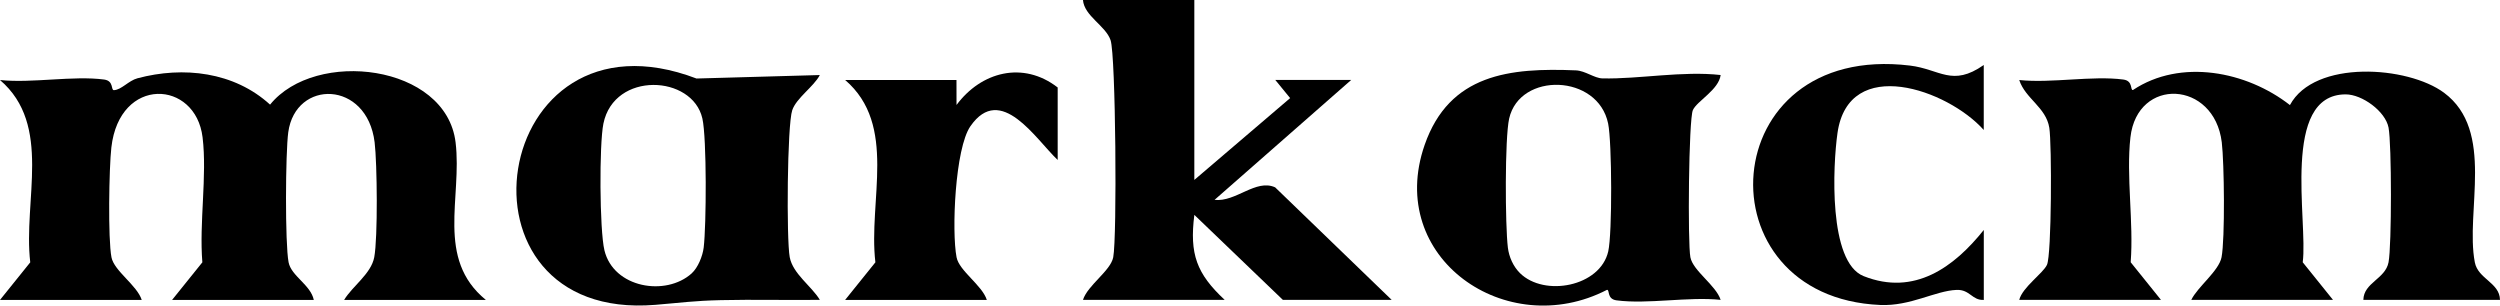 <?xml version="1.0" encoding="UTF-8"?>
<svg id="Layer_1" data-name="Layer 1" xmlns="http://www.w3.org/2000/svg" viewBox="0 0 1080 132.01">
  <path d="M209.88,129.56h-61.21c3.53-5.92,11.67-11.25,13.01-18.46,1.57-8.4,1.27-40.51.16-49.61-3.29-26.88-34.17-27.29-37.31-4.36-1.21,8.82-1.43,48.1.14,56.19,1.15,5.93,9.54,9.74,10.89,16.24h-61.21l13.07-16.24c-1.41-17.1,2.1-37.34.1-53.98-2.99-24.86-35.9-26.66-39.41,4.36-1.01,8.88-1.5,39.51.05,47.47,1.14,5.88,11.04,12.05,13.07,18.4H0l13.07-16.24C9.93,86.64,22.75,54.07,0,34.57c13.96,1.46,31.56-1.98,44.98-.21,4.29.57,2.85,4.63,4.22,4.59,3.23-.11,6.35-4.11,10.17-5.13,19.88-5.31,41.8-2.78,57.3,11.38,19.6-24.22,76.03-17.5,80.14,16.29,2.91,23.94-8.69,50.25,13.07,68.07Z"/>
  <path d="M872.31,129.56c1.35-5.43,10.26-11.44,11.98-15.15,2.03-4.36,2.13-52.22,1.01-59.22-1.42-8.87-10.35-12.54-12.99-20.62,13.95,1.46,31.57-1.98,44.98-.21,4.33.57,2.86,4.78,4.16,4.52,20.56-13.69,49.08-8.12,67.8,6.51,10.59-19.74,50.89-16.97,66.58-5.32,22.18,16.47,9.09,51.33,13.29,73.24,1.39,7.26,10.74,8.75,10.88,16.24h-59.03c.14-7.49,9.49-8.99,10.88-16.24s1.37-51.13,0-58.21c-1.36-7.02-11.39-14.34-18.54-14.33-28.05.05-16.21,54.81-18.53,72.53l13.07,16.24h-61.21c2.71-5.62,11.93-12.49,13.07-18.4,1.54-7.93,1.17-40.9.1-49.67-3.26-26.73-36.49-28.38-39.46-2.16-1.9,16.77,1.45,36.79.11,53.98l13.07,16.24h-61.21Z"/>
  <path d="M515.95,0v77.73l41.39-35.35-6.41-7.84h32.79l-59.03,51.8c9.18,1.05,17.85-9.19,26.17-5.41l50.34,48.61h-47l-38.24-36.71c-2.13,16.91.95,25.36,13.1,36.71h-61.21c2.03-6.34,11.93-12.52,13.07-18.4,1.69-8.67,1.1-87.21-1.15-93.79-2.14-6.27-11.37-10.39-11.93-17.37h48.1Z"/>
  <path d="M354.17,32.41c-2.61,5.02-10.11,9.89-11.92,15.19-2.18,6.38-2.54,55.73-1.09,63.5,1.34,7.19,9.47,12.54,13.01,18.44-14.21.18-28.49-.21-42.72.12-11.78.27-17.09,1.11-28.34,2.03-92.22,7.6-71.8-131.92,17.78-97.77l53.28-1.5ZM298.83,118.07c2.69-2.43,4.71-7.45,5.16-11.1,1.17-9.51,1.36-47.29-.56-55.77-4.27-18.88-38.11-20.53-42.76,2.2-1.83,8.96-1.67,45.89.44,54.72,3.91,16.31,26.53,20.07,37.72,9.96Z"/>
  <path d="M743.32,32.41c-.82,6.39-10.16,11.16-11.99,15.13s-2.29,57.43-1.08,63.62c1.14,5.87,11.02,12.05,13.07,18.38-13.95-1.47-31.58,1.99-44.98.21-4.36-.58-2.82-4.82-4.16-4.52-43.35,22.39-95.7-13.81-78.74-62.6,10.69-30.74,36.92-33.43,65.39-32.23,3.98.17,7.99,3.4,11.4,3.47,15.9.34,34.6-3.32,51.1-1.46ZM656.64,118c10.49,10.35,34.65,5.86,38.12-9.41,1.78-7.83,1.61-47.06-.04-55.19-4.37-21.47-38.17-22.43-42.76-2.2-1.92,8.45-1.73,46.3-.56,55.77.5,4.07,2.34,8.16,5.24,11.03Z"/>
  <path d="M456.92,69.1c-9.38-8.82-24.57-33.48-37.7-14.57-6.64,9.56-8.16,45.41-5.98,56.63,1.14,5.88,11.04,12.05,13.07,18.4h-61.21l13.07-16.24c-3.14-26.7,9.67-59.23-13.07-78.77h48.1l.02,10.8c10.64-14.35,28.76-19.14,43.7-7.56v31.31Z"/>
  <path d="M857,129.56c-5.09.28-5.98-4.56-11.77-4.32-9.26.39-19.89,7.07-32.95,6.51-78.18-3.36-71.99-113.63,12.78-103.43,13.03,1.57,18.24,9.35,31.92-.24v28.07c-15.59-17.48-58.35-32.51-63.18,1.28-2.02,14.15-4,55.8,11.3,61.86,21.95,8.7,39.08-3.91,51.9-19.95v30.23Z"/>
</svg>